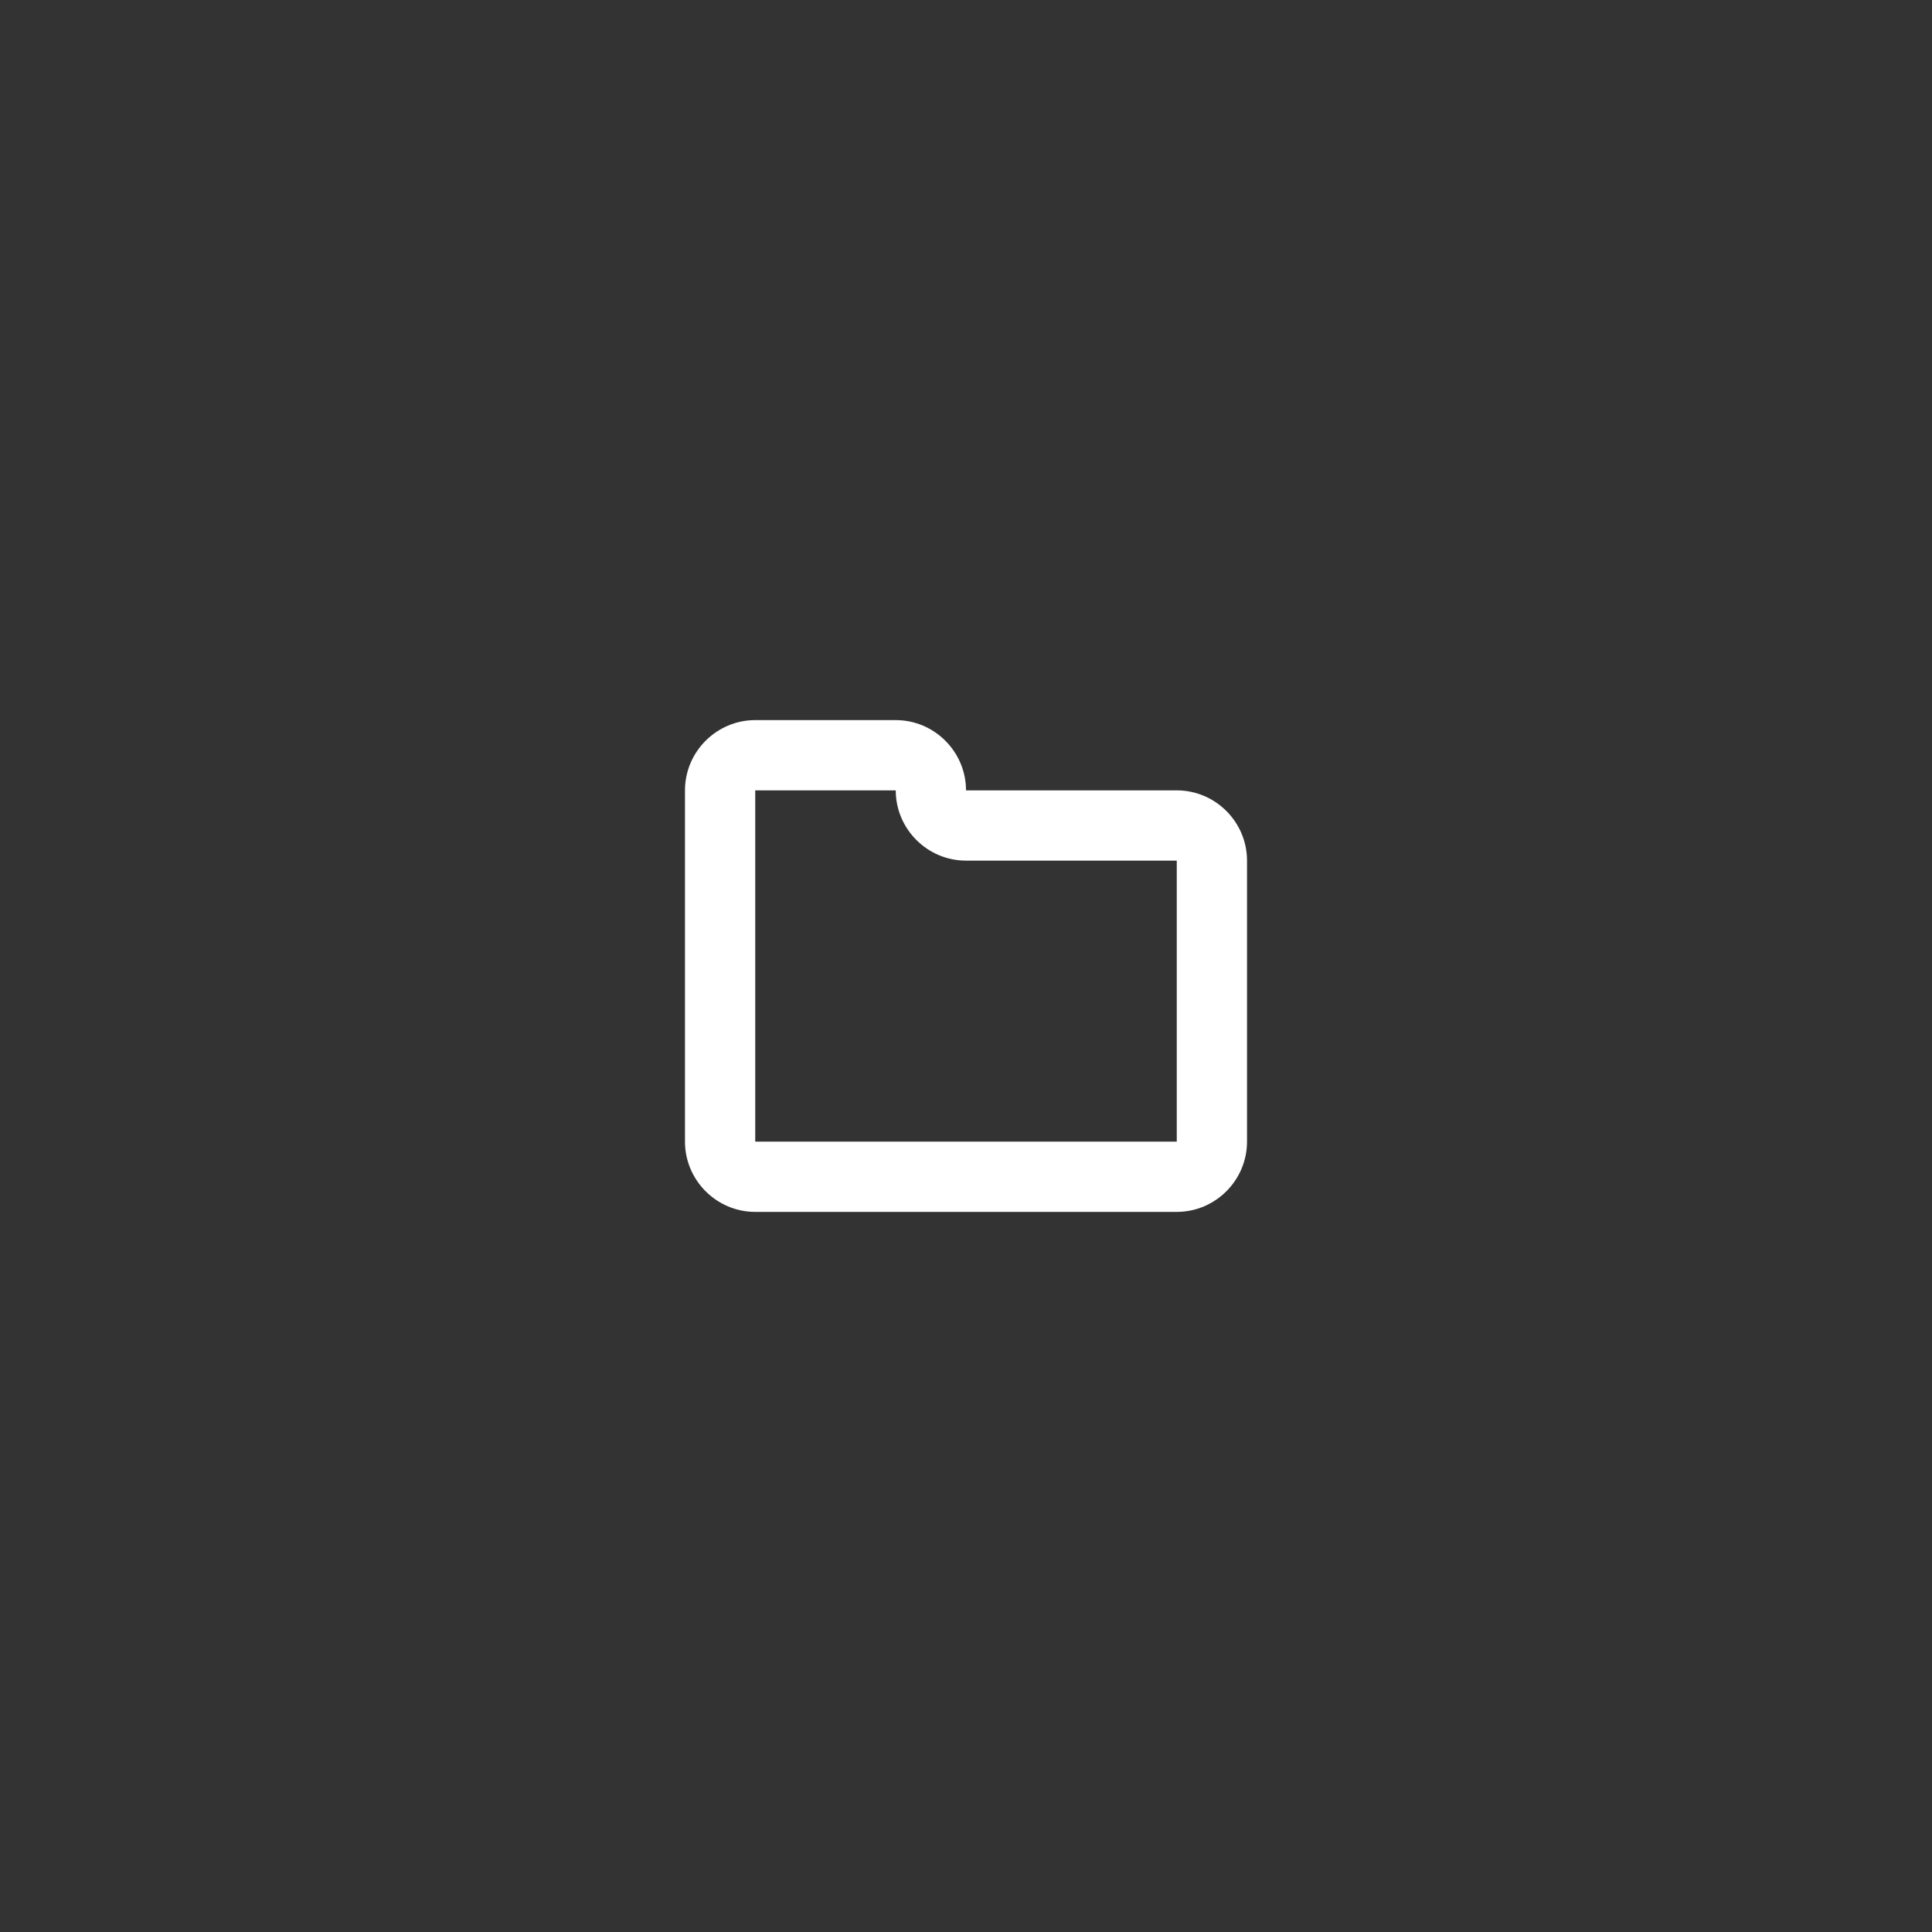 <svg version="1.1"  xmlns="http://www.w3.org/2000/svg" xmlns:xlink="http://www.w3.org/1999/xlink" x="0px" y="0px"
	 viewBox="0 0 55 55" style="enable-background:new 0 0 55 55;" xml:space="preserve">
<rect x="0" y="0" width="55" height="55" fill="#333333" stroke="none"/>
<style type="text/css">
	.st0{fill:#FFFFFF;}
</style>
<path class="st0" d="M33.5,22.5h-6c0-1.1-0.9-2-2-2h-4c-1.1,0-2,0.9-2,2v10c0,1.1,0.9,2,2,2h12c1.1,0,2-0.9,2-2v-8
	C35.5,23.4,34.6,22.5,33.5,22.5z M33.5,32.5h-12v-10h4c0,1.1,0.9,2,2,2h6V32.5z"/>
</svg>
